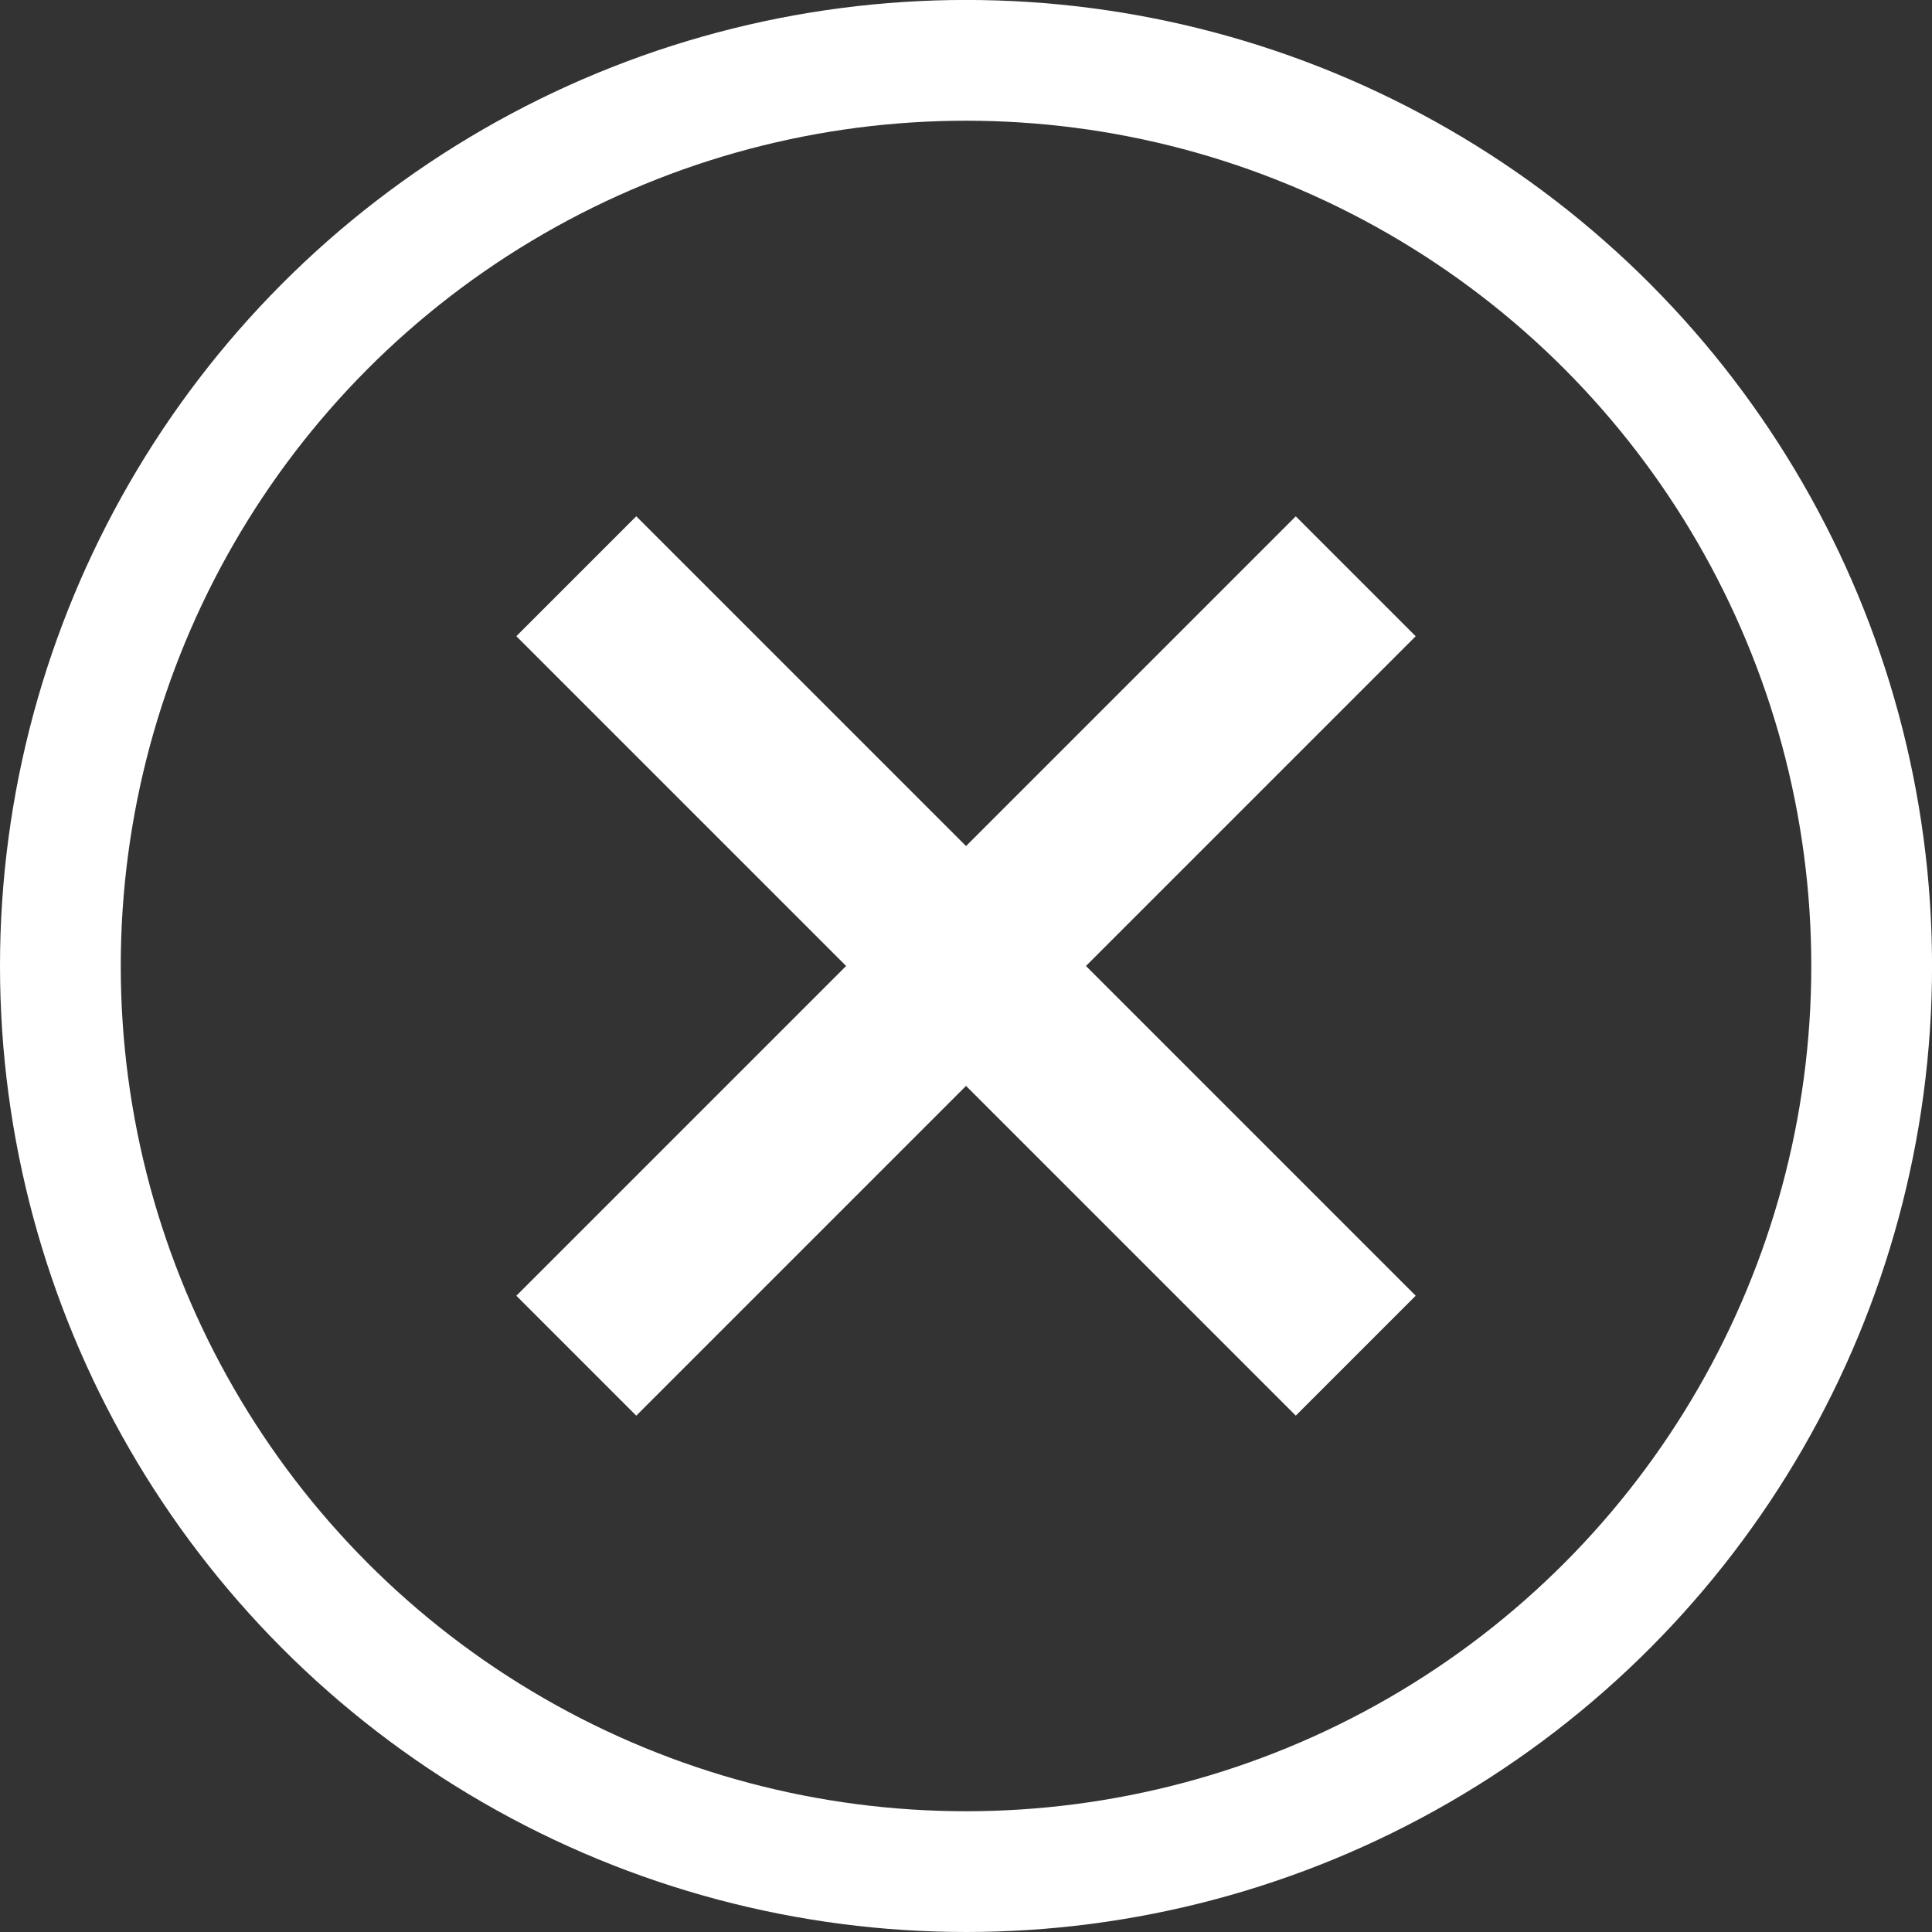 <?xml version="1.0" encoding="UTF-8" standalone="no"?>
<svg
   xmlns:dc="http://purl.org/dc/elements/1.1/"
   xmlns:cc="http://creativecommons.org/ns#"
   xmlns:rdf="http://www.w3.org/1999/02/22-rdf-syntax-ns#"
   xmlns:svg="http://www.w3.org/2000/svg"
   xmlns="http://www.w3.org/2000/svg"
   xmlns:sodipodi="http://sodipodi.sourceforge.net/DTD/sodipodi-0.dtd"
   xmlns:inkscape="http://www.inkscape.org/namespaces/inkscape"
   width="42.333mm"
   height="42.333mm"
   viewBox="0 0 42.333 42.333"
   version="1.1"
   id="svg8"
   inkscape:version="1.0.2 (e86c870879, 2021-01-15)"
   sodipodi:docname="menu_close.svg">
  <rect x="0" y="0" width="42.333" height="42.333" fill="#333333" stroke="none"/>
  <defs
     id="defs2" />
  <sodipodi:namedview
     id="base"
     pagecolor="#727272"
     bordercolor="#666666"
     borderopacity="1.0"
     inkscape:pageopacity="0"
     inkscape:pageshadow="2"
     inkscape:zoom="1.979899"
     inkscape:cx="47.161888"
     inkscape:cy="58.731281"
     inkscape:document-units="px"
     inkscape:current-layer="layer1"
     inkscape:document-rotation="0"
     showgrid="true"
     units="mm"
     inkscape:window-width="1920"
     inkscape:window-height="1043"
     inkscape:window-x="0"
     inkscape:window-y="0"
     inkscape:window-maximized="1"
     inkscape:pagecheckerboard="false">
    <inkscape:grid
       type="xygrid"
       id="grid833"
       originx="-41.157"
       originy="-47.224" />
  </sodipodi:namedview>
  <g
     inkscape:label="Layer 1"
     inkscape:groupmode="layer"
     id="layer1"
     transform="translate(-41.157,-47.224)">
    <g
       id="g1976"
       transform="translate(0.758,0.191)">
      <rect
         style="fill:#ffffff;fill-opacity:1;stroke-width:0.186"
         id="rect835"
         width="24.153"
         height="3.716"
         x="-16.767"
         y="89.9"
         transform="rotate(-45)" />
      <rect
         style="fill:#ffffff;fill-opacity:1;stroke-width:0.186"
         id="rect835-9"
         width="24.153"
         height="3.716"
         x="79.681"
         y="2.832"
         transform="rotate(45)" />
    </g>
    <circle
       style="fill:none;fill-opacity:1;stroke:#ffffff;stroke-width:2.646;stroke-miterlimit:4;stroke-dasharray:none;stroke-opacity:1"
       id="path1972"
       cx="62.324"
       cy="68.39"
       r="19.844" />
  </g>
</svg>
